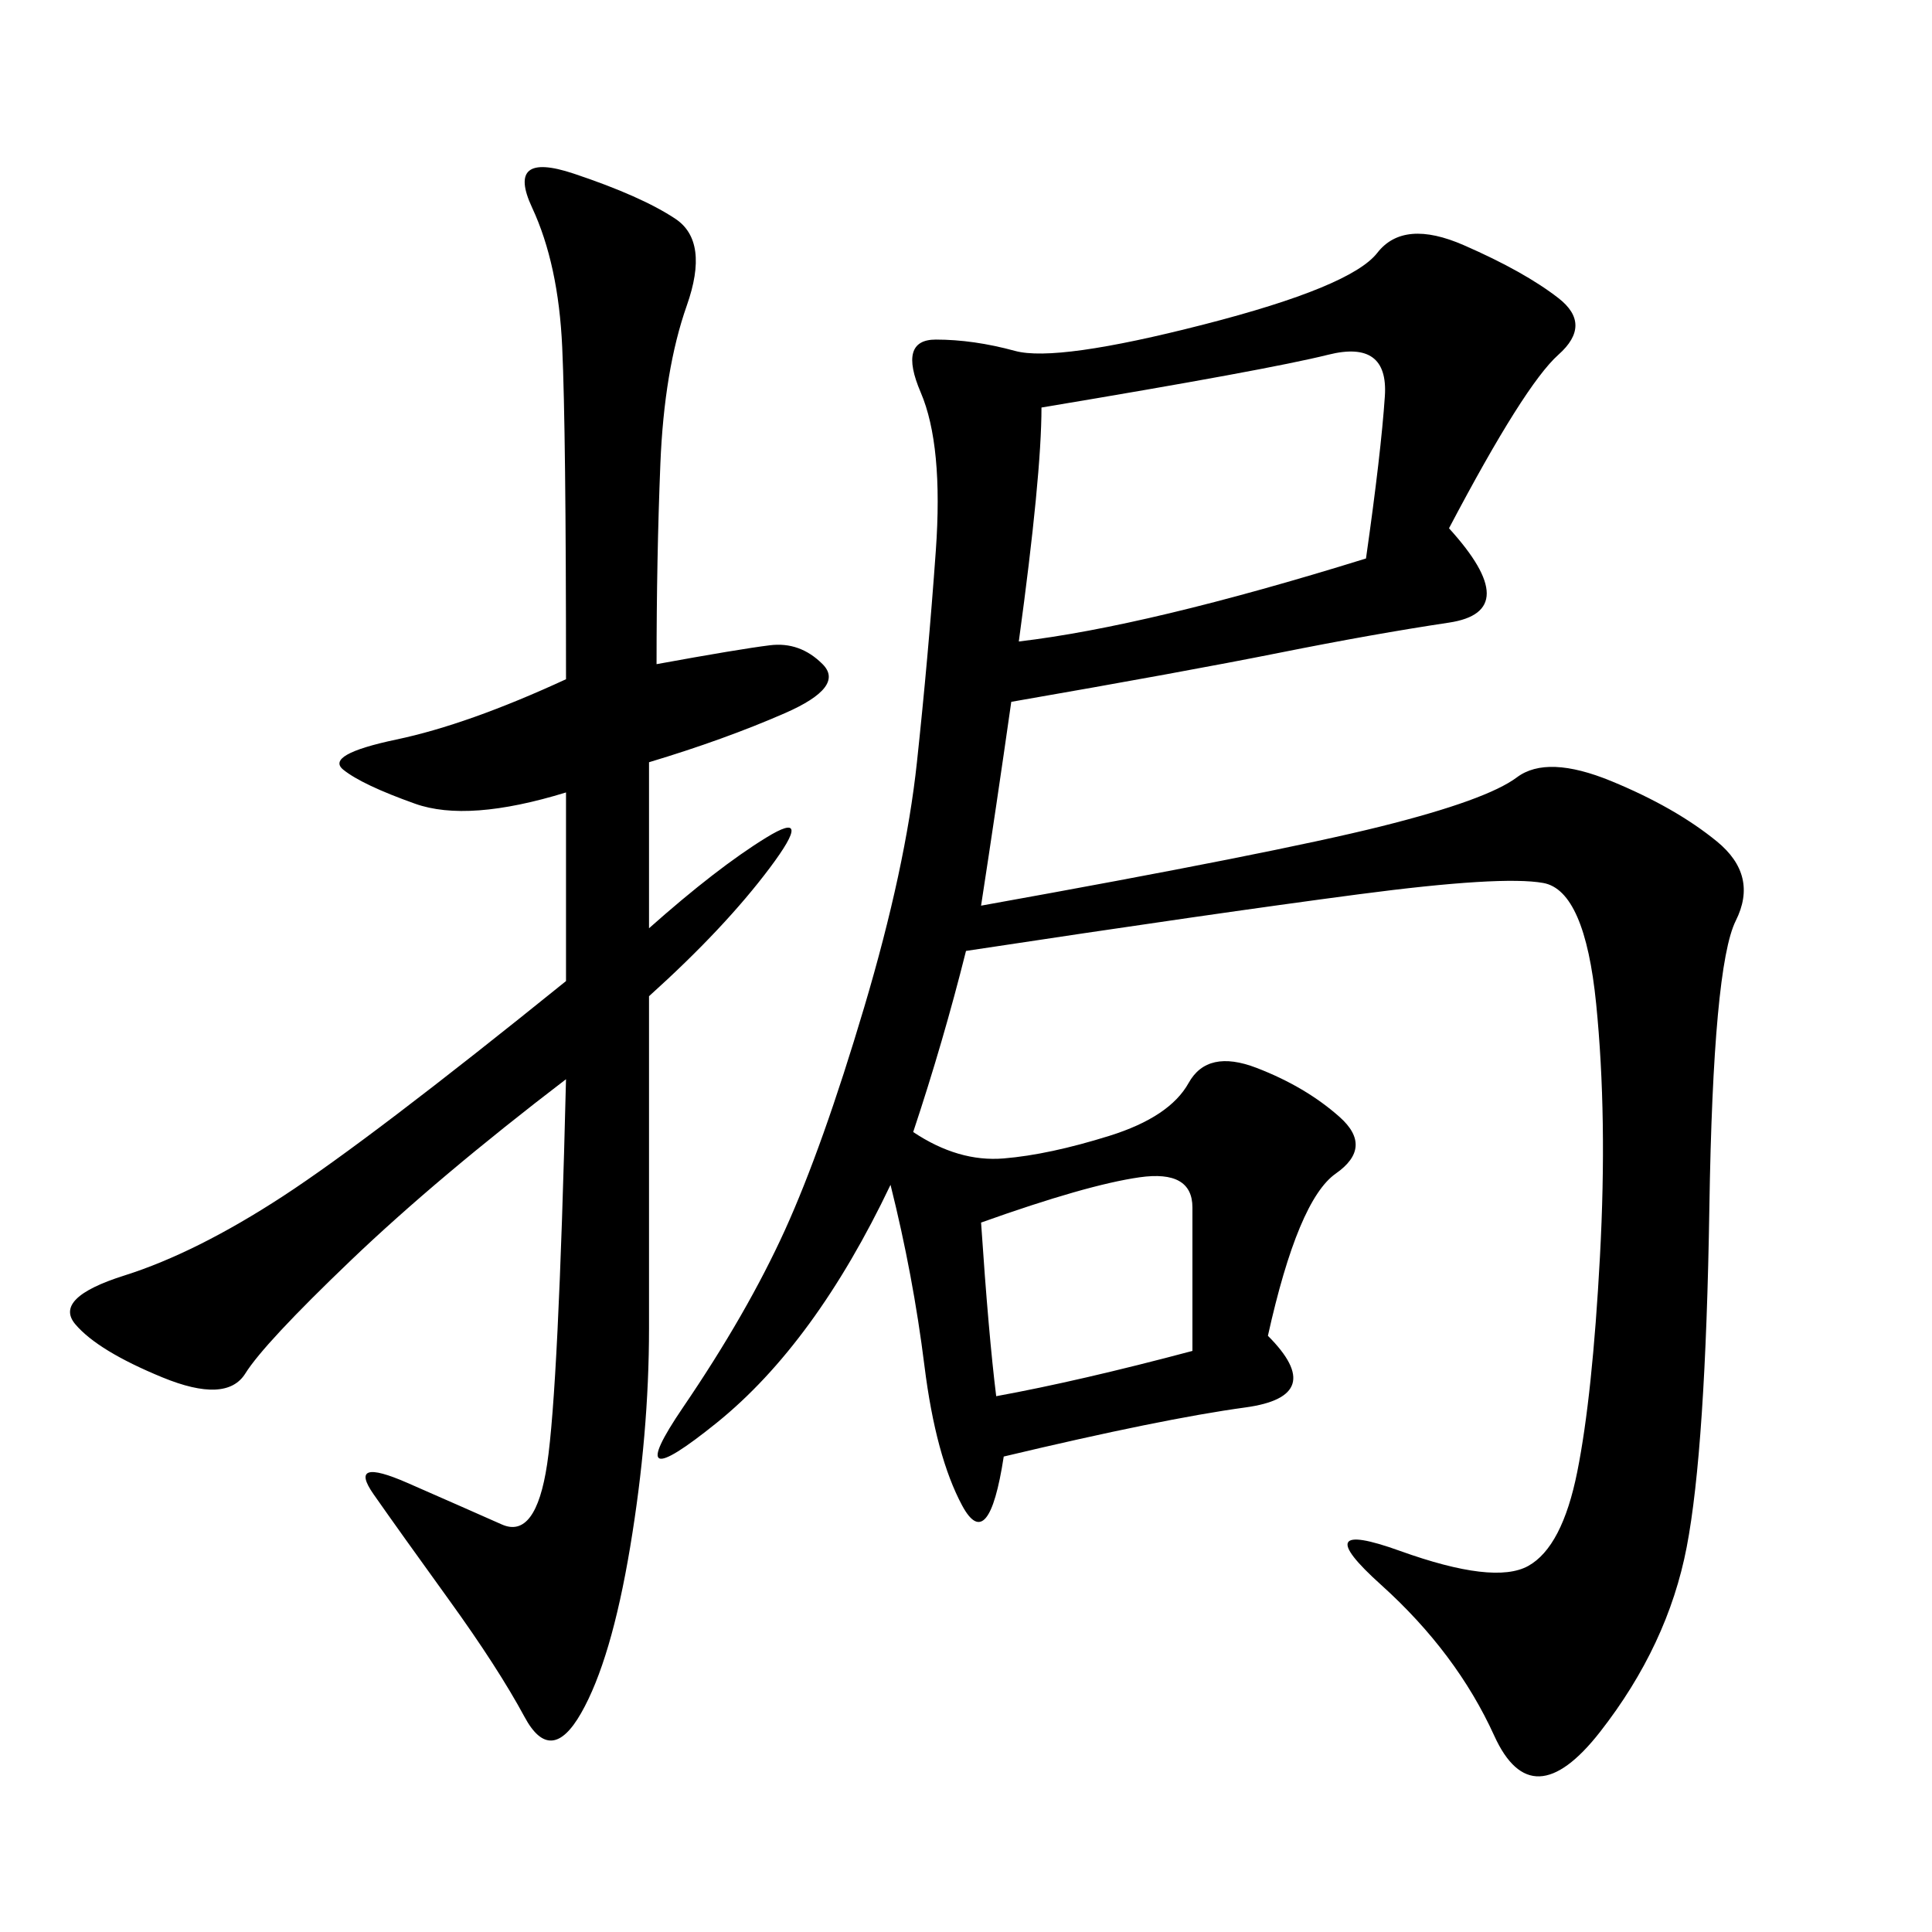 <svg xmlns="http://www.w3.org/2000/svg" xmlns:xlink="http://www.w3.org/1999/xlink" width="300" height="300"><path d="M225 82.03Q236.72 94.92 225 96.68Q213.28 98.44 198.63 101.37Q183.98 104.30 157.03 108.98L157.03 108.98Q154.69 125.39 152.34 140.63L152.34 140.63Q198.05 132.42 214.45 128.32Q230.86 124.22 235.55 120.70Q240.23 117.19 250.20 121.29Q260.16 125.39 266.60 130.66Q273.05 135.94 269.53 142.97Q266.02 150 265.43 187.50Q264.84 225 261.91 240.23Q258.98 255.47 248.44 268.95Q237.89 282.42 232.03 269.53Q226.17 256.64 214.45 246.09Q202.73 235.55 217.38 240.82Q232.03 246.09 237.30 243.16Q242.58 240.23 244.92 228.52Q247.27 216.80 248.44 195.12Q249.61 173.44 247.85 155.86Q246.09 138.28 239.65 137.11Q233.20 135.94 210.94 138.87Q188.67 141.80 150 147.66L150 147.66Q146.48 161.72 141.80 175.78L141.80 175.78Q148.83 180.47 155.86 179.88Q162.89 179.30 172.27 176.37Q181.64 173.44 184.57 168.16Q187.50 162.89 195.12 165.82Q202.73 168.75 208.01 173.44Q213.28 178.13 207.42 182.23Q201.56 186.33 196.88 207.42L196.88 207.42Q206.25 216.80 193.36 218.55Q180.47 220.31 155.86 226.17L155.86 226.17Q153.52 241.41 149.41 233.79Q145.31 226.17 143.55 212.11Q141.80 198.05 138.28 183.98L138.28 183.98Q126.56 208.59 111.33 220.90Q96.09 233.20 106.05 218.55Q116.02 203.91 121.88 191.02Q127.73 178.13 134.18 156.45Q140.63 134.77 142.38 118.36Q144.14 101.95 145.31 85.55Q146.48 69.14 142.97 60.94Q139.45 52.73 145.31 52.73L145.31 52.73Q151.17 52.73 157.62 54.49Q164.06 56.25 186.91 50.39Q209.77 44.53 213.87 39.26Q217.97 33.98 227.34 38.09Q236.72 42.19 241.99 46.29Q247.27 50.39 241.99 55.08Q236.72 59.77 225 82.03L225 82.03ZM101.95 103.13Q114.84 100.78 119.53 100.20Q124.22 99.61 127.73 103.13Q131.25 106.64 121.88 110.74Q112.50 114.84 100.78 118.36L100.78 118.36L100.78 144.14Q111.33 134.77 118.95 130.08Q126.56 125.39 119.53 134.77Q112.50 144.14 100.78 154.69L100.78 154.69L100.78 206.25Q100.78 222.66 97.85 240.23Q94.92 257.81 90.23 266.02Q85.55 274.22 81.45 266.60Q77.34 258.98 69.73 248.44Q62.11 237.89 58.01 232.03Q53.91 226.17 63.28 230.27Q72.66 234.38 77.93 236.72Q83.20 239.06 84.96 227.34Q86.72 215.63 87.89 167.58L87.89 167.58Q67.97 182.81 54.49 195.70Q41.02 208.59 38.09 213.28Q35.16 217.97 25.20 213.87Q15.23 209.77 11.72 205.66Q8.20 201.56 19.34 198.05Q30.47 194.53 43.95 185.74Q57.42 176.95 87.89 152.34L87.89 152.34L87.89 123.05Q72.66 127.73 64.45 124.80Q56.25 121.88 53.32 119.53Q50.39 117.19 61.52 114.84Q72.66 112.50 87.89 105.47L87.89 105.47Q87.89 66.80 87.30 53.91Q86.72 41.02 82.62 32.23Q78.52 23.44 89.06 26.95Q99.61 30.47 104.88 33.98Q110.16 37.50 106.64 47.46Q103.13 57.42 102.54 72.07Q101.95 86.72 101.95 103.13L101.95 103.13ZM161.72 63.28Q161.72 73.83 158.20 99.61L158.20 99.61Q178.13 97.27 212.11 86.72L212.11 86.72Q214.45 70.31 215.04 61.52Q215.63 52.73 206.25 55.08Q196.88 57.42 161.72 63.28L161.72 63.28ZM152.34 189.84Q153.52 207.42 154.69 216.80L154.69 216.80Q167.58 214.45 185.16 209.77L185.16 209.77L185.16 187.50Q185.16 181.64 176.95 182.81Q168.75 183.98 152.34 189.84L152.34 189.84Z"/></svg>